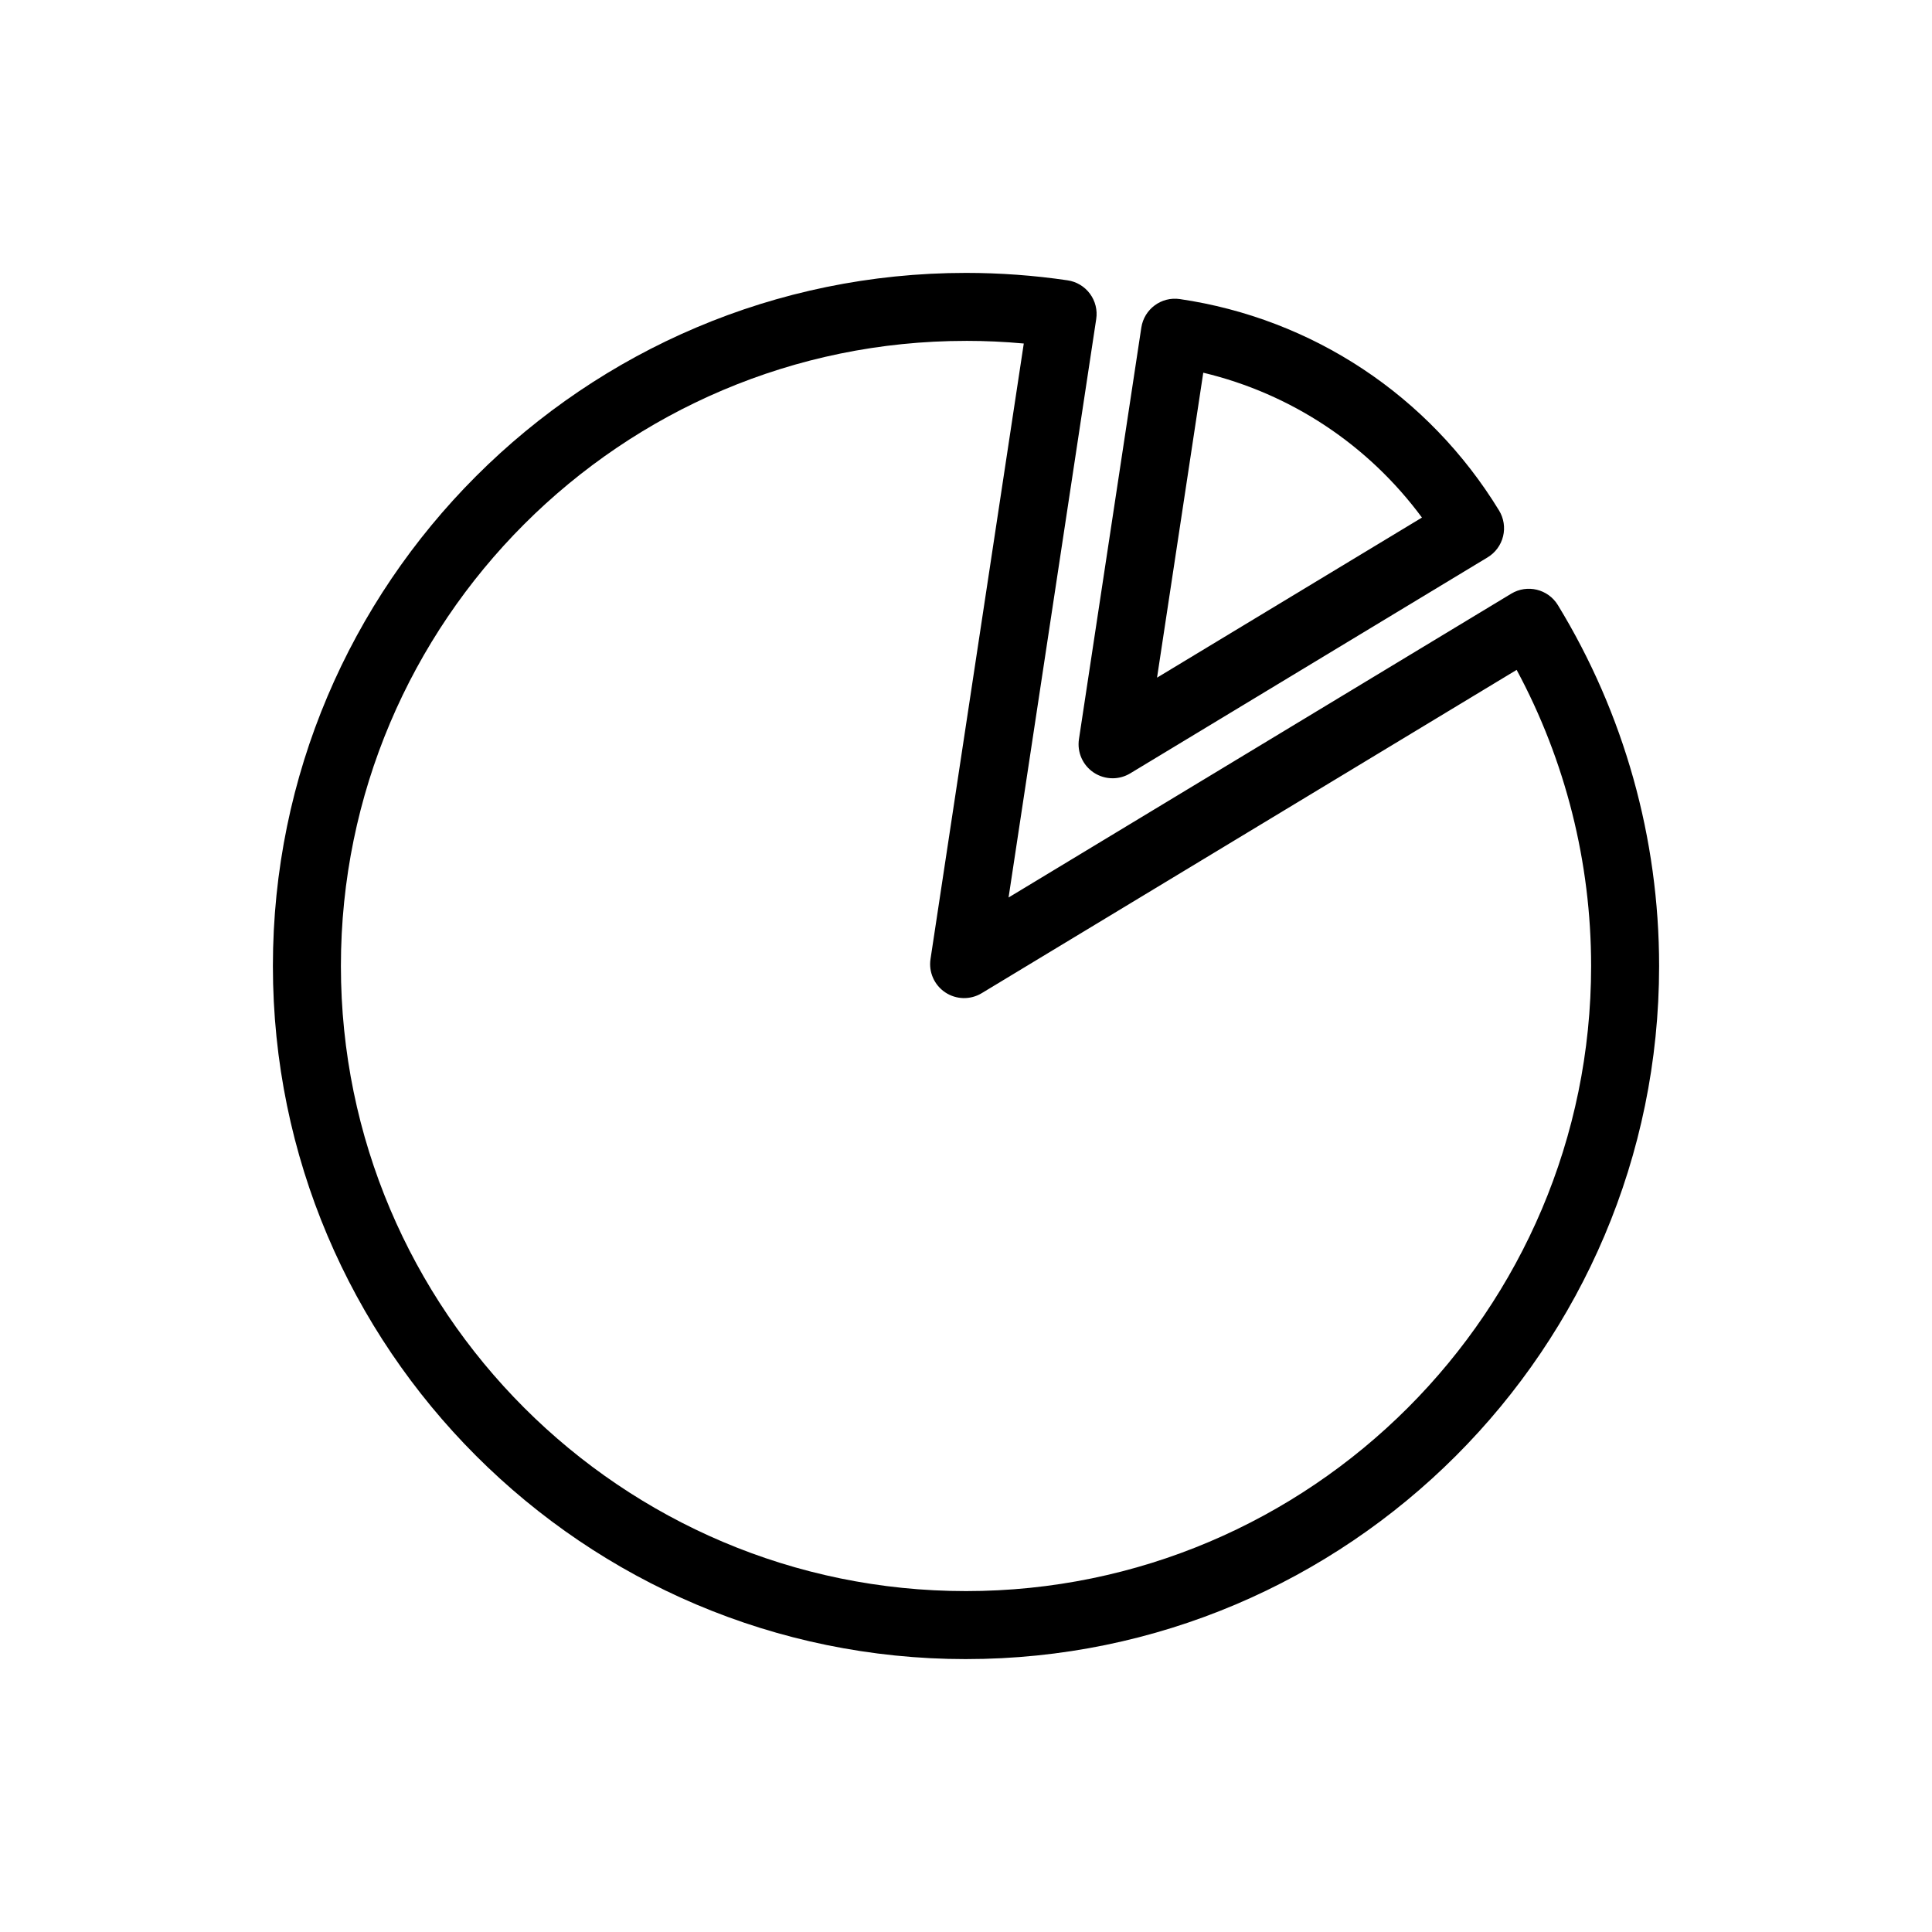<?xml version="1.0" encoding="UTF-8"?>
<!-- Uploaded to: ICON Repo, www.svgrepo.com, Generator: ICON Repo Mixer Tools -->
<svg fill="#000000" width="800px" height="800px" version="1.1" viewBox="144 144 512 512" xmlns="http://www.w3.org/2000/svg">
 <g>
  <path d="m400 583.68c-101.29 0-183.68-82.398-183.68-183.68s82.395-183.68 183.68-183.68c8.969 0 18.027 0.66 26.91 1.969 2.379 0.348 4.508 1.625 5.934 3.555 1.426 1.926 2.027 4.34 1.664 6.711l-23.227 153.29 133.21-80.512c4.246-2.566 9.762-1.219 12.355 3.012 17.551 28.742 26.836 61.816 26.836 95.652 0 101.28-82.395 183.68-183.68 183.68m0-349.34c-91.34 0-165.66 74.316-165.66 165.66 0 91.344 74.32 165.66 165.66 165.66 91.34 0 165.66-74.32 165.66-165.66 0-27.504-6.809-54.453-19.738-78.473l-141.77 85.684c-2.984 1.805-6.754 1.723-9.66-0.219-2.906-1.941-4.43-5.391-3.898-8.844l24.715-163.11c-5.106-0.469-10.223-0.703-15.312-0.703"/>
  <path d="m438.84 350.25c-1.742 0-3.484-0.508-5-1.516-2.906-1.941-4.43-5.383-3.906-8.844l16.527-109.07c0.746-4.902 5.305-8.285 10.211-7.562 35.16 5.168 65.992 25.586 84.598 56.035 1.242 2.047 1.633 4.504 1.059 6.832-0.566 2.332-2.043 4.336-4.094 5.578l-94.73 57.254c-1.434 0.863-3.047 1.297-4.664 1.297m24.035-107.48-12.25 80.812 70.203-42.426c-14.254-19.289-34.715-32.84-57.953-38.387"/>
 </g>
</svg>